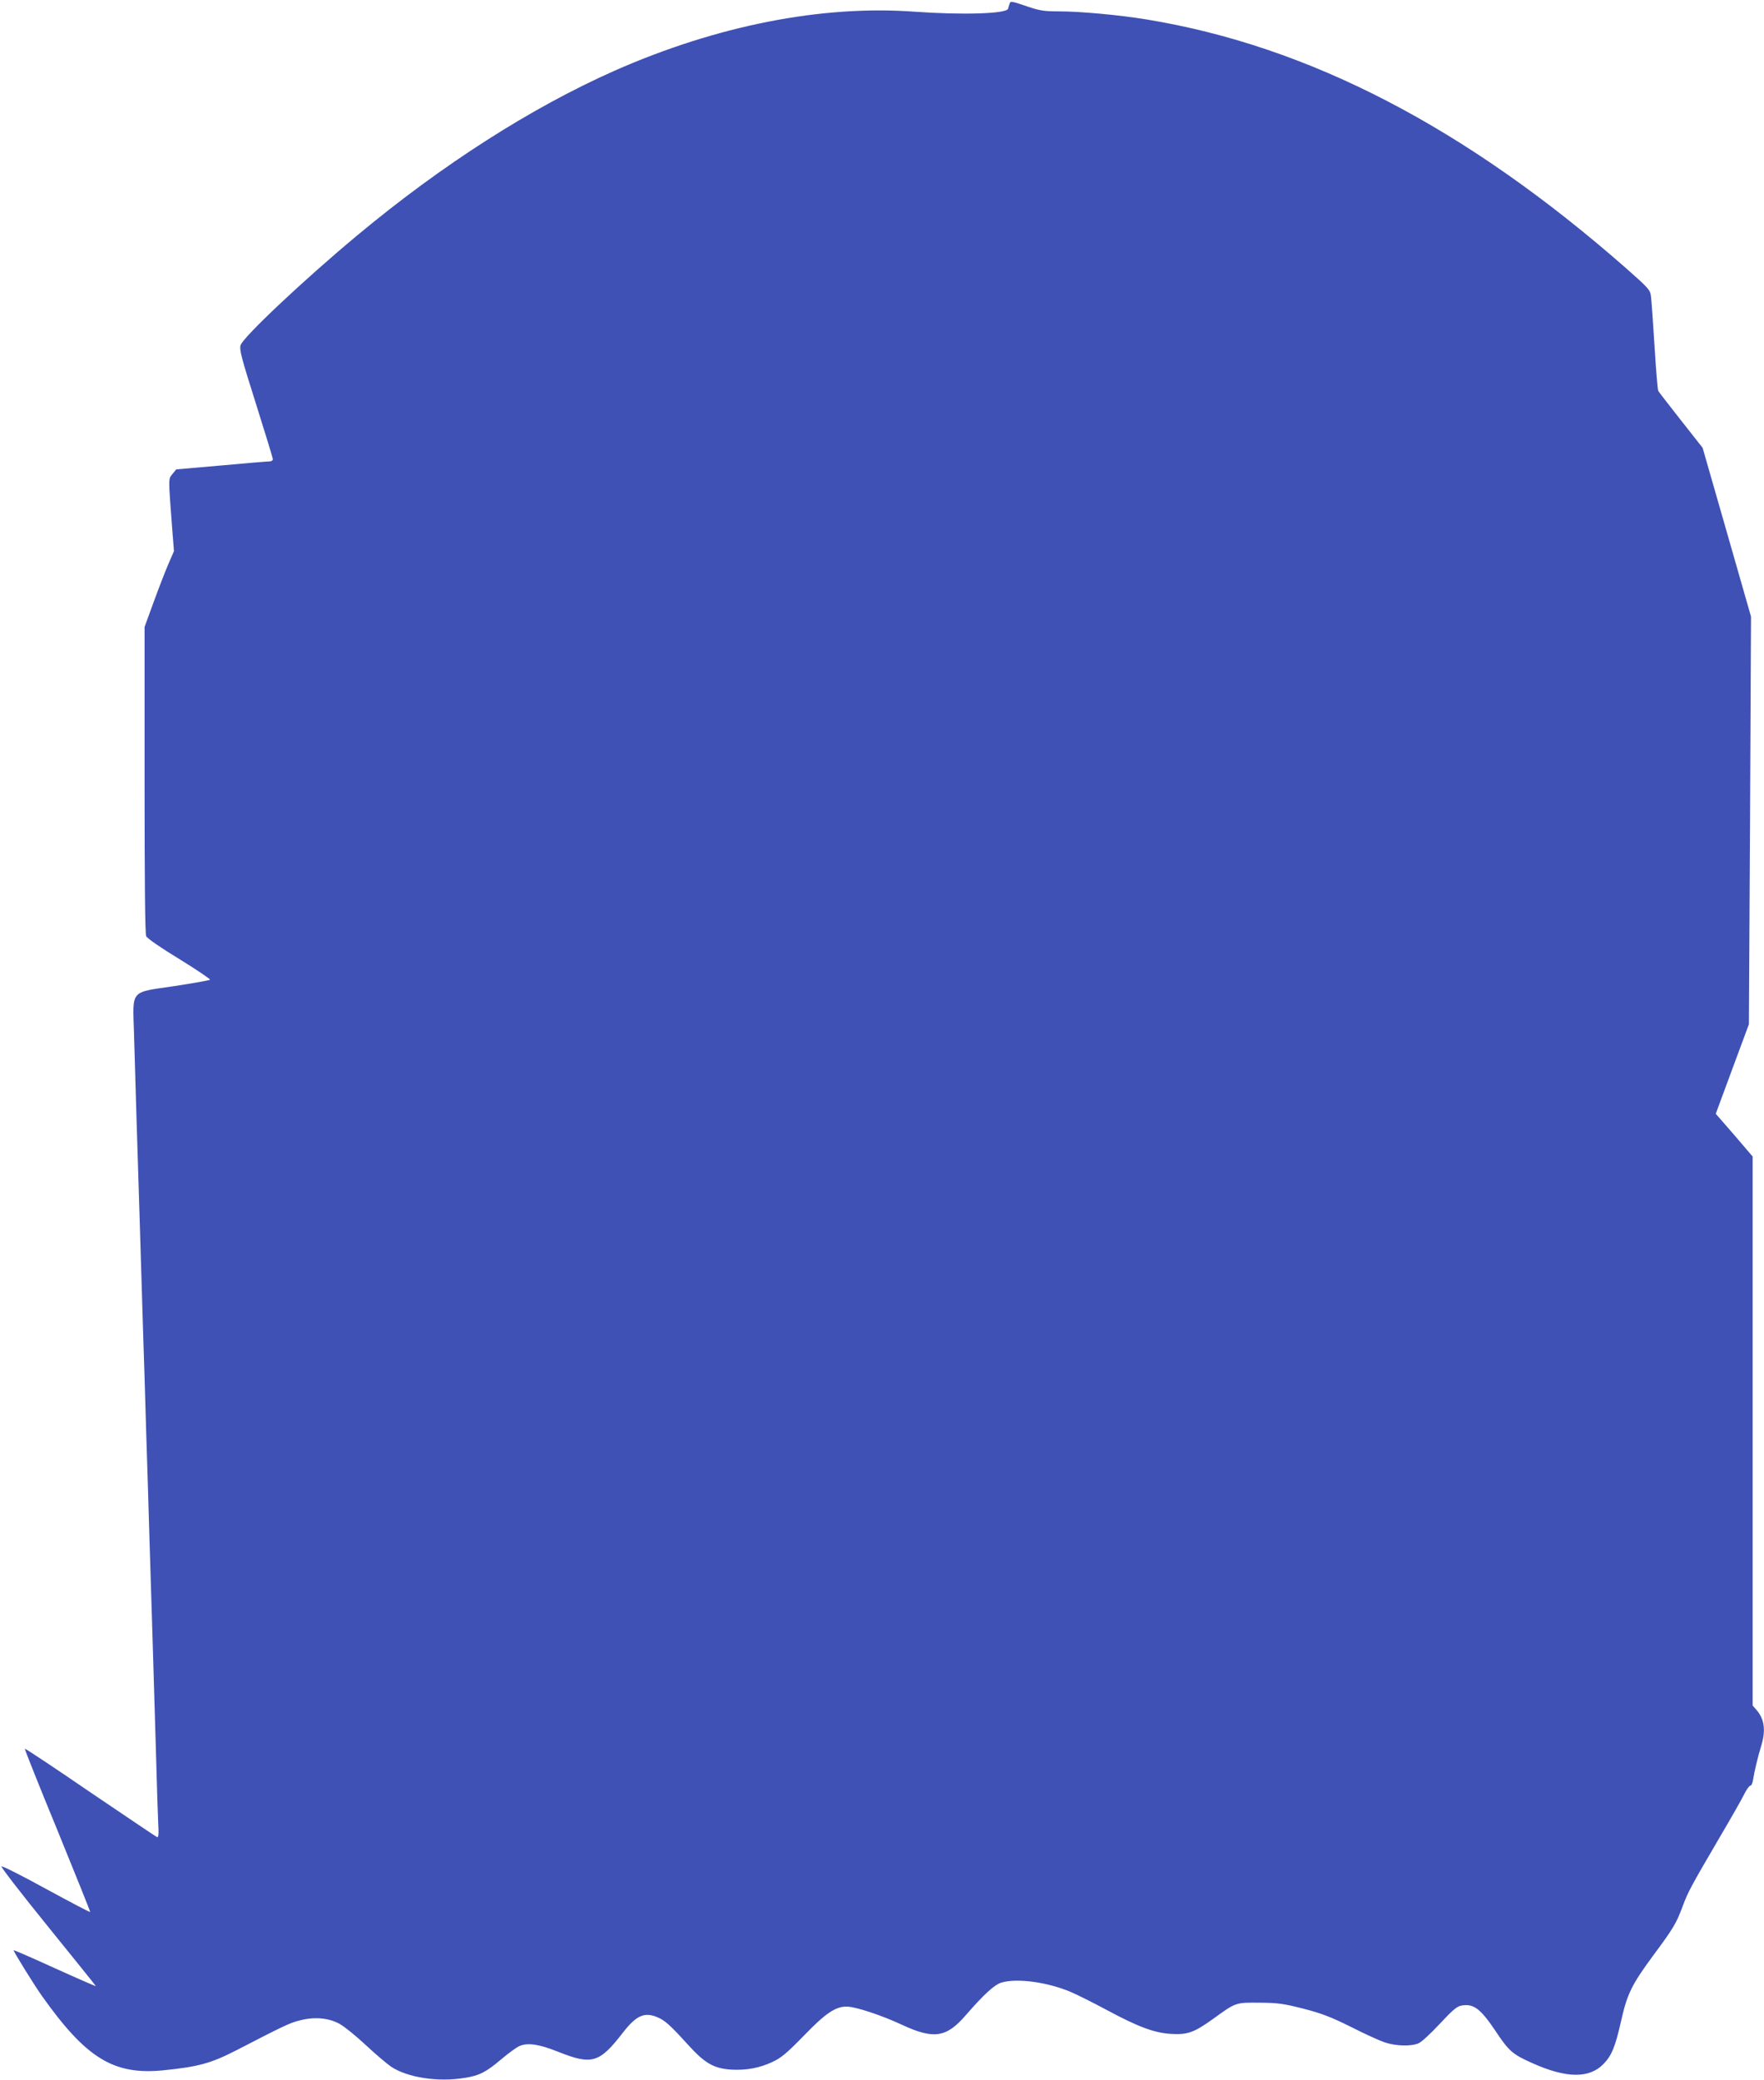 <?xml version="1.0" standalone="no"?>
<!DOCTYPE svg PUBLIC "-//W3C//DTD SVG 20010904//EN"
 "http://www.w3.org/TR/2001/REC-SVG-20010904/DTD/svg10.dtd">
<svg version="1.0" xmlns="http://www.w3.org/2000/svg"
 width="1086pt" height="1280pt" viewBox="0 0 1086 1280"
 preserveAspectRatio="xMidYMid meet">
<g transform="translate(0,1280) scale(0.1,-0.1)"
fill="#3f51b5" stroke="none">
<path d="M6215 12775 c-3 -8 -7 -21 -9 -29 -10 -31 -281 -39 -576 -18 -572 42
-1218 -86 -1846 -363 -514 -228 -1063 -579 -1585 -1014 -327 -272 -704 -627
-718 -676 -8 -28 6 -80 95 -361 57 -181 104 -334 104 -341 0 -7 -10 -13 -22
-13 -13 0 -147 -11 -298 -25 l-275 -24 -23 -28 c-26 -31 -26 -19 -2 -336 l11
-139 -36 -83 c-19 -45 -60 -150 -90 -233 l-55 -151 0 -940 c0 -635 3 -948 10
-963 7 -14 86 -69 206 -142 107 -66 191 -123 187 -126 -5 -4 -102 -21 -218
-39 -278 -41 -258 -18 -250 -291 3 -113 10 -342 15 -510 5 -168 14 -456 20
-640 6 -184 15 -480 20 -657 6 -178 15 -469 20 -648 6 -179 15 -472 20 -652 6
-181 15 -470 20 -643 5 -173 14 -475 20 -670 5 -195 12 -395 14 -443 4 -66 2
-87 -7 -84 -7 3 -191 127 -411 276 -219 150 -400 270 -403 268 -2 -3 88 -229
201 -503 112 -275 203 -500 201 -502 -2 -2 -124 62 -271 142 -147 81 -271 143
-275 139 -4 -5 125 -171 287 -371 162 -200 294 -364 294 -366 0 -2 -113 47
-252 110 -138 63 -253 113 -254 111 -4 -4 124 -210 171 -277 276 -390 445
-493 753 -462 215 22 291 43 447 123 300 155 332 170 395 185 87 22 175 14
240 -22 28 -15 100 -73 161 -130 61 -57 132 -117 157 -134 101 -67 289 -96
452 -69 91 14 133 36 225 114 44 37 95 75 115 83 51 21 121 10 236 -36 208
-83 254 -70 399 118 82 105 132 128 211 95 47 -19 82 -51 188 -168 105 -116
160 -148 269 -155 91 -5 174 10 254 48 51 24 87 53 190 159 135 140 196 181
265 181 54 0 215 -53 343 -113 192 -89 271 -78 388 57 115 132 179 191 223
204 96 28 282 3 426 -58 40 -17 138 -66 218 -109 197 -106 294 -142 397 -149
104 -6 142 7 261 92 142 103 138 101 287 100 115 -1 147 -6 270 -37 112 -29
169 -51 290 -111 82 -42 177 -85 209 -96 68 -23 162 -26 209 -6 18 7 76 61
130 119 78 84 106 108 133 113 76 14 118 -17 215 -162 79 -119 103 -139 225
-193 208 -93 349 -94 436 -4 50 51 73 107 108 264 38 168 65 223 196 401 127
171 144 200 183 305 33 88 44 110 230 428 68 115 135 233 149 262 14 29 32 53
38 53 7 0 14 17 17 38 7 46 29 140 51 211 28 94 18 163 -33 220 l-21 24 0
1690 0 1689 -113 132 -114 131 102 276 102 275 7 1254 6 1255 -149 520 -149
519 -134 170 c-73 93 -136 174 -139 180 -4 6 -14 130 -23 276 -9 146 -19 284
-22 307 -5 39 -14 49 -152 171 -987 867 -1953 1368 -2952 1532 -170 28 -411
50 -540 50 -92 0 -118 4 -195 30 -103 35 -104 35 -110 15z"/>
</g>
</svg>
